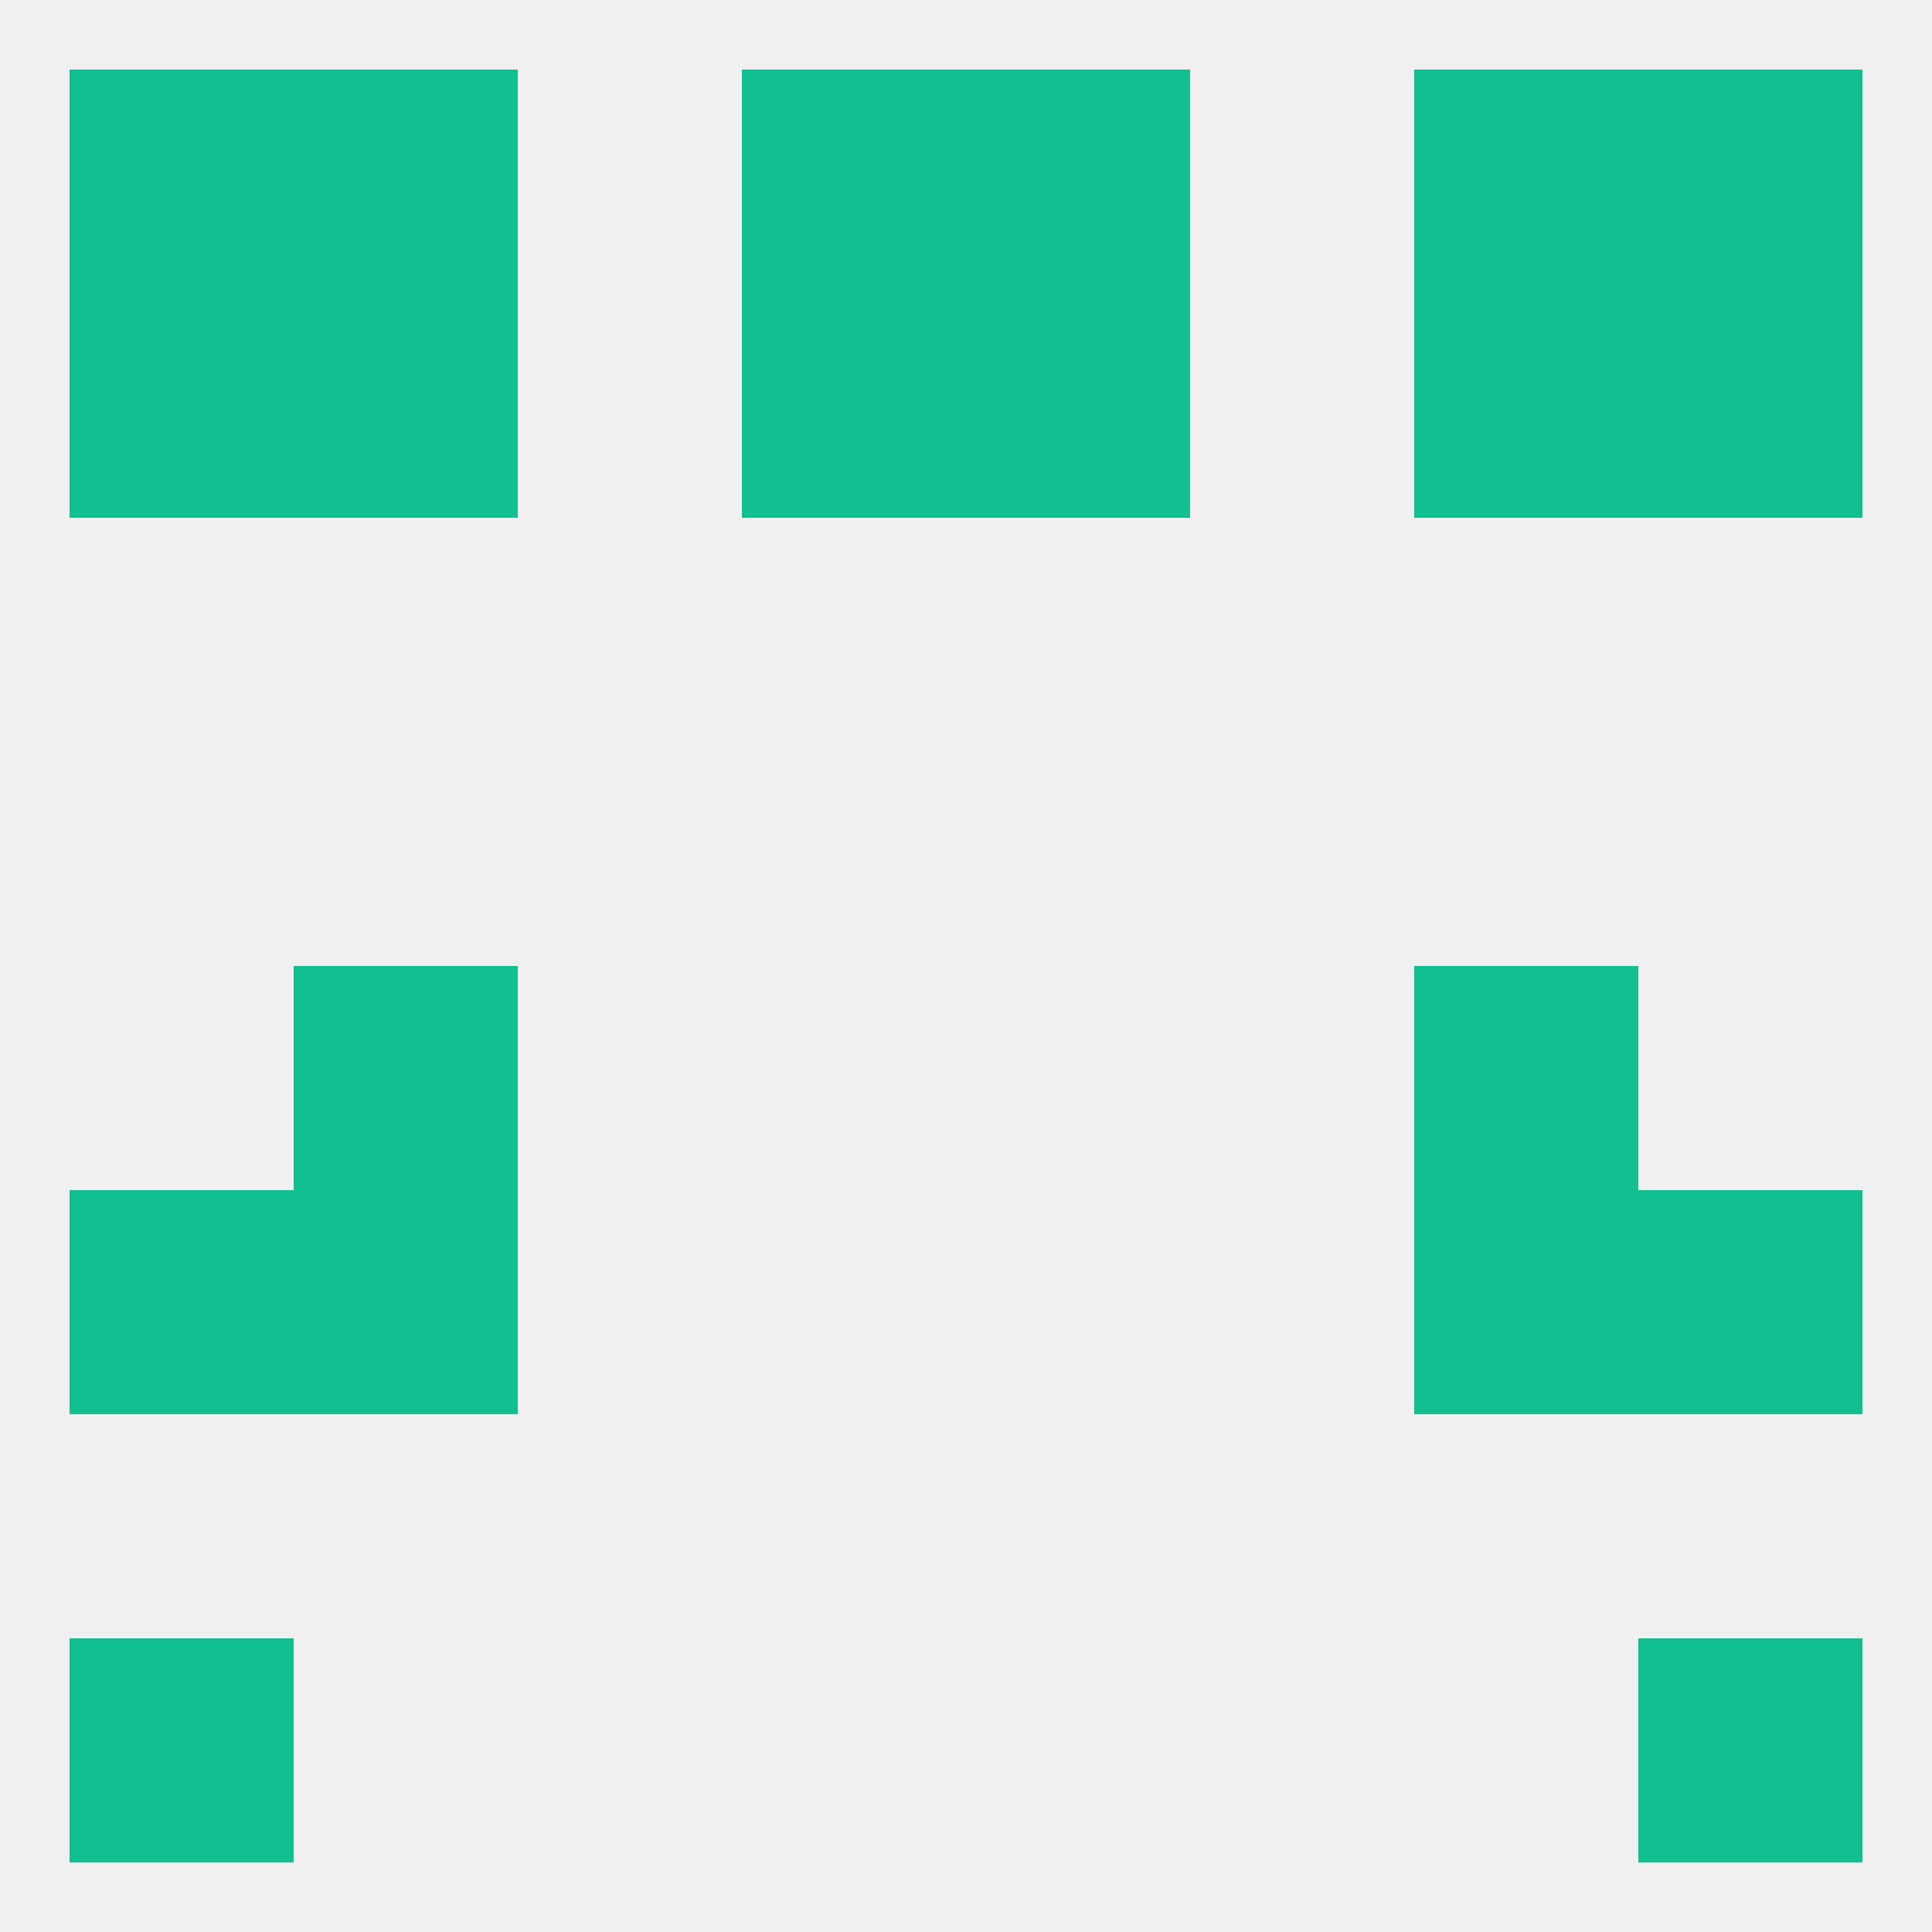 
<!--   <?xml version="1.0"?> -->
<svg version="1.1" baseprofile="full" xmlns="http://www.w3.org/2000/svg" xmlns:xlink="http://www.w3.org/1999/xlink" xmlns:ev="http://www.w3.org/2001/xml-events" width="250" height="250" viewBox="0 0 250 250" >
	<rect width="100%" height="100%" fill="rgba(240,240,240,255)"/>

	<rect x="9" y="154" width="29" height="29" fill="rgba(17,191,145,255)"/>
	<rect x="212" y="154" width="29" height="29" fill="rgba(17,191,145,255)"/>
	<rect x="38" y="154" width="29" height="29" fill="rgba(17,191,145,255)"/>
	<rect x="183" y="154" width="29" height="29" fill="rgba(17,191,145,255)"/>
	<rect x="38" y="125" width="29" height="29" fill="rgba(17,191,145,255)"/>
	<rect x="183" y="125" width="29" height="29" fill="rgba(17,191,145,255)"/>
	<rect x="9" y="212" width="29" height="29" fill="rgba(17,191,145,255)"/>
	<rect x="212" y="212" width="29" height="29" fill="rgba(17,191,145,255)"/>
	<rect x="212" y="38" width="29" height="29" fill="rgba(17,191,145,255)"/>
	<rect x="38" y="38" width="29" height="29" fill="rgba(17,191,145,255)"/>
	<rect x="183" y="38" width="29" height="29" fill="rgba(17,191,145,255)"/>
	<rect x="96" y="38" width="29" height="29" fill="rgba(17,191,145,255)"/>
	<rect x="125" y="38" width="29" height="29" fill="rgba(17,191,145,255)"/>
	<rect x="9" y="38" width="29" height="29" fill="rgba(17,191,145,255)"/>
	<rect x="212" y="9" width="29" height="29" fill="rgba(17,191,145,255)"/>
	<rect x="38" y="9" width="29" height="29" fill="rgba(17,191,145,255)"/>
	<rect x="183" y="9" width="29" height="29" fill="rgba(17,191,145,255)"/>
	<rect x="96" y="9" width="29" height="29" fill="rgba(17,191,145,255)"/>
	<rect x="125" y="9" width="29" height="29" fill="rgba(17,191,145,255)"/>
	<rect x="9" y="9" width="29" height="29" fill="rgba(17,191,145,255)"/>
</svg>